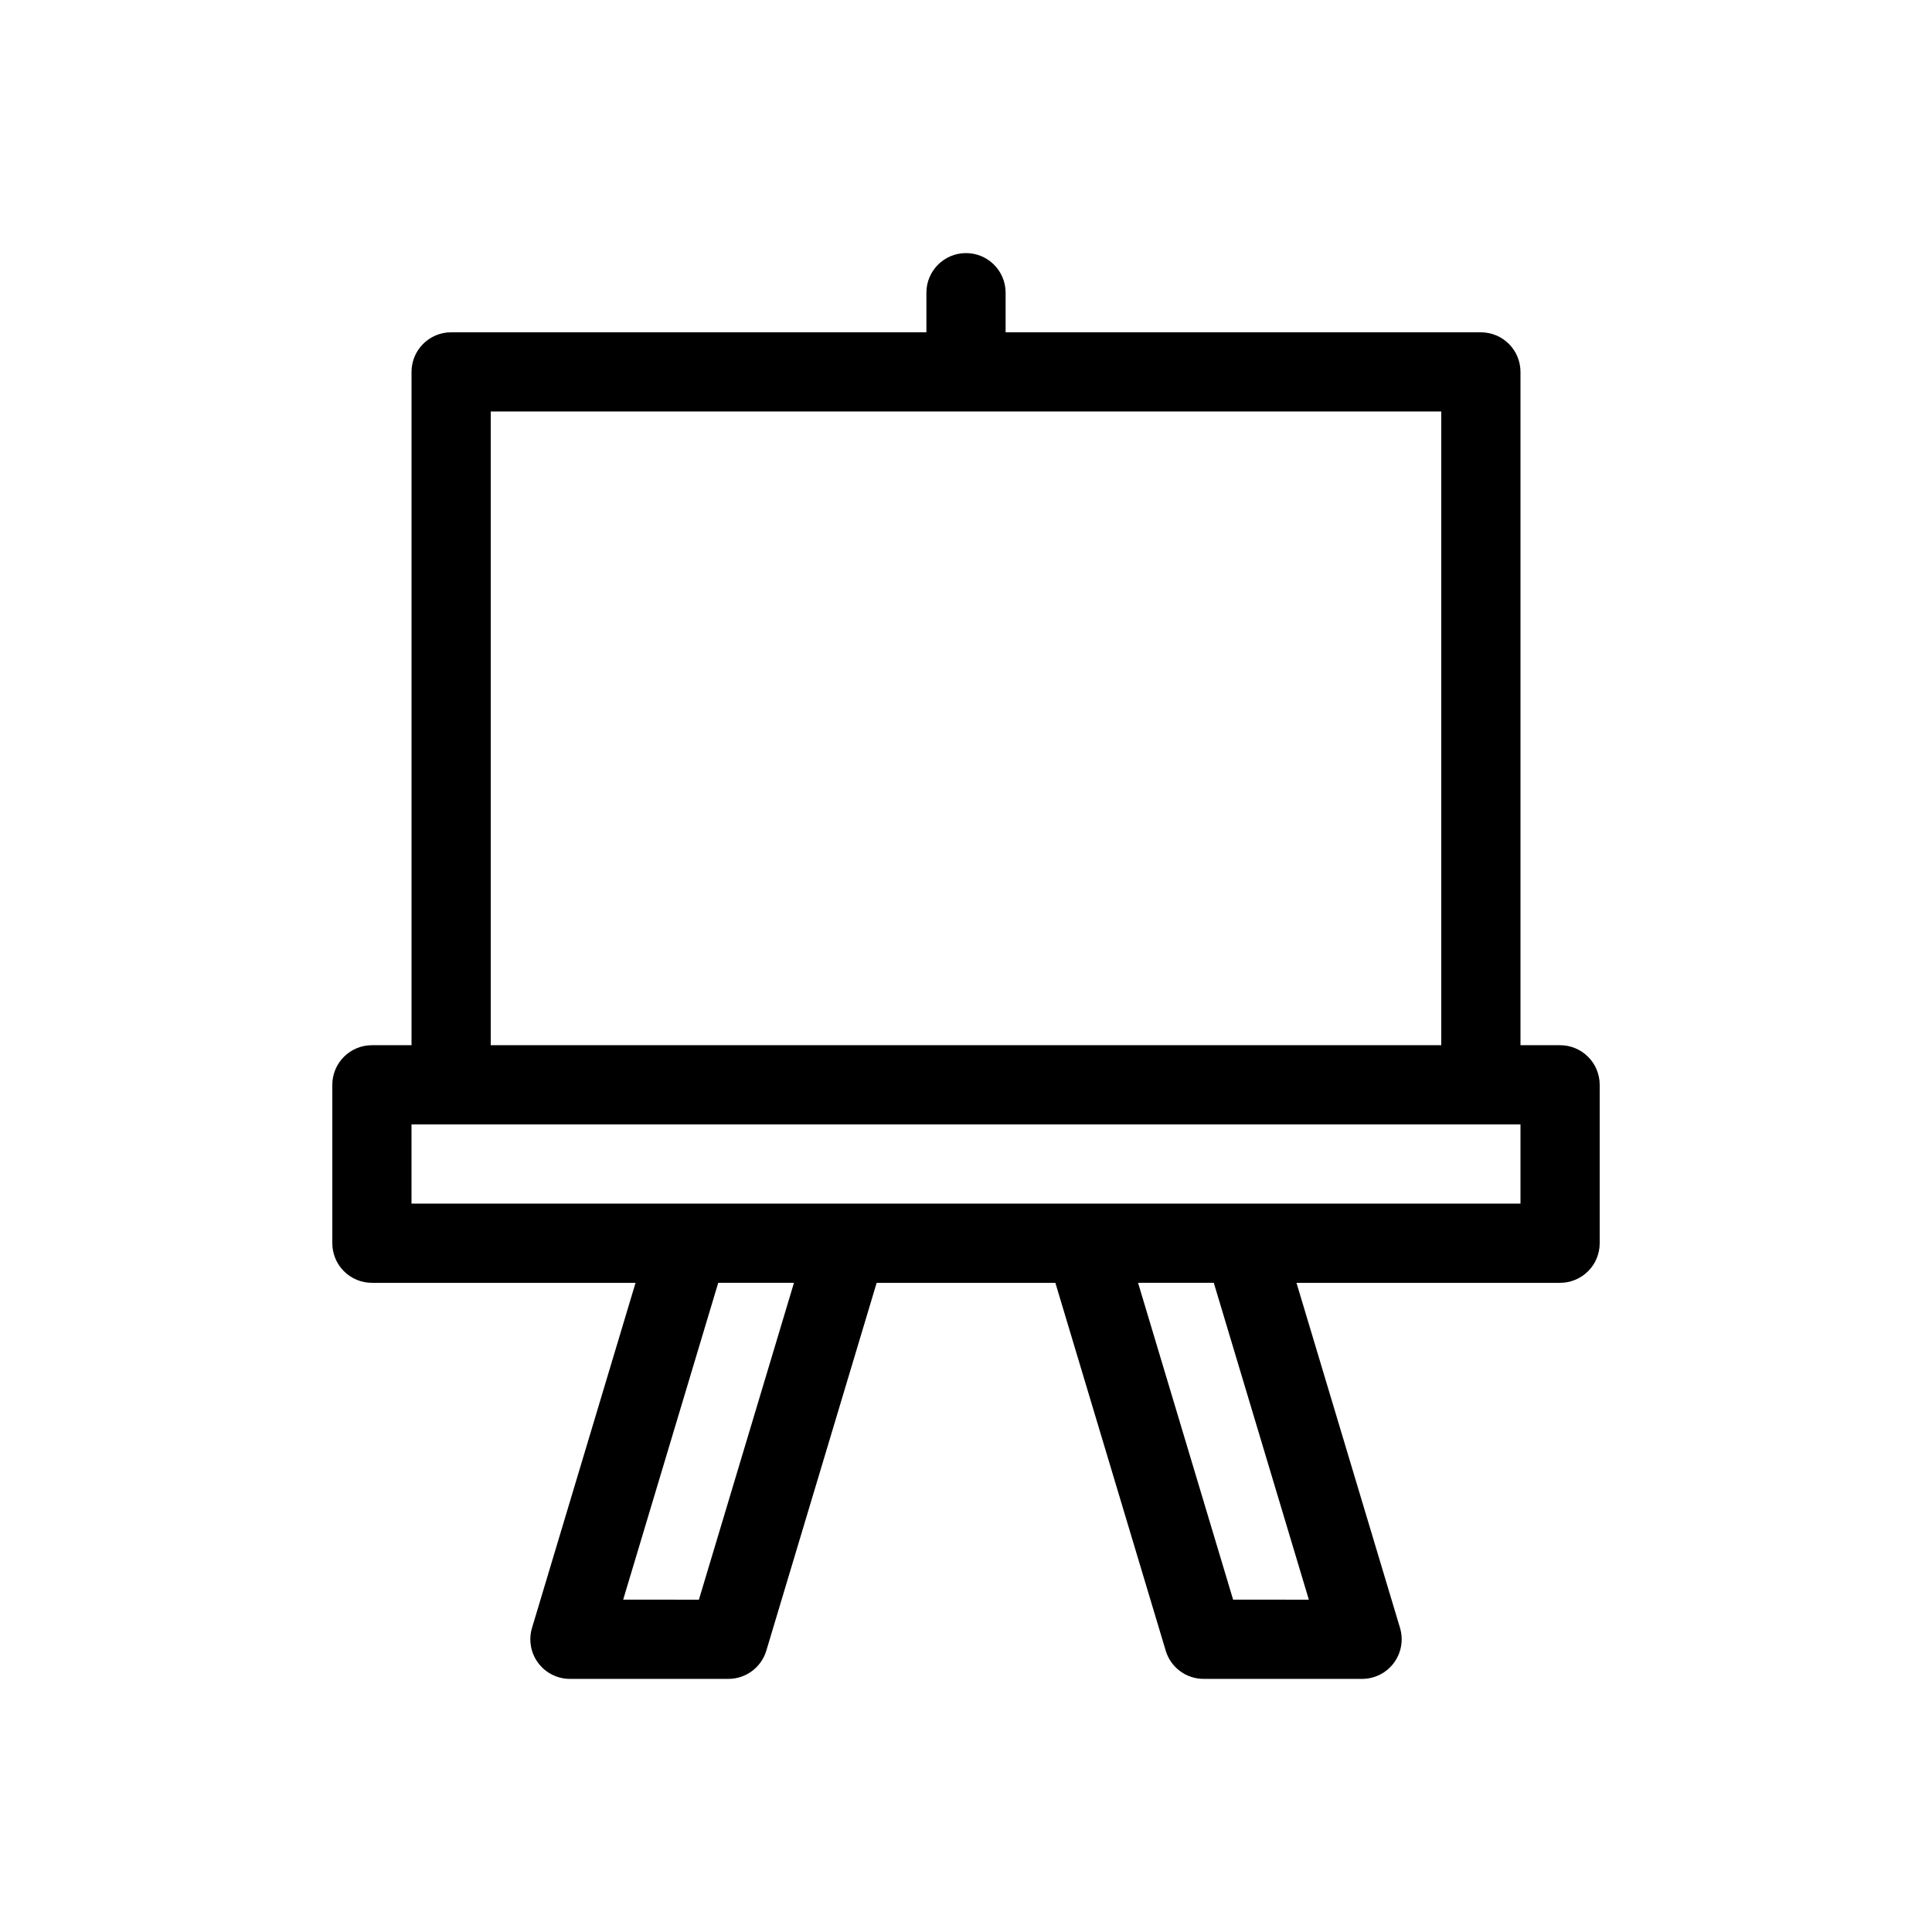 <?xml version="1.0" encoding="UTF-8"?>
<!-- Uploaded to: SVG Repo, www.svgrepo.com, Generator: SVG Repo Mixer Tools -->
<svg fill="#000000" width="800px" height="800px" version="1.1" viewBox="144 144 512 512" xmlns="http://www.w3.org/2000/svg">
 <path d="m557.44 420.99h-10.496v-178.43c0-2.785-1.105-5.453-3.074-7.422s-4.637-3.074-7.422-3.074h-125.95v-10.496c0-5.797-4.699-10.496-10.496-10.496s-10.496 4.699-10.496 10.496v10.496h-125.95c-5.797 0-10.496 4.699-10.496 10.496v178.43h-10.496c-5.797 0-10.496 4.699-10.496 10.496v41.984c0 2.781 1.105 5.453 3.074 7.418 1.969 1.969 4.637 3.074 7.422 3.074h69.863l-27.438 91.453c-0.953 3.18-0.348 6.621 1.633 9.281 1.98 2.66 5.106 4.227 8.422 4.227h41.984c4.637 0 8.723-3.039 10.055-7.481l29.242-97.48h47.359l29.242 97.477-0.004 0.004c1.332 4.441 5.418 7.481 10.059 7.481h41.984-0.004c3.32 0 6.441-1.566 8.422-4.227 1.98-2.66 2.586-6.102 1.637-9.281l-27.438-91.453h69.859c2.785 0 5.453-1.105 7.422-3.074 1.969-1.965 3.074-4.637 3.074-7.418v-41.984c0-2.785-1.105-5.457-3.074-7.422-1.969-1.969-4.637-3.074-7.422-3.074zm-283.39-167.94h251.9v167.94h-251.9zm55.168 314.88-20.07-0.004 25.191-83.969h20.07zm161.64 0-20.07-0.004-25.191-83.969h20.07zm56.086-104.96h-293.89v-20.992h293.89z"/>
</svg>
